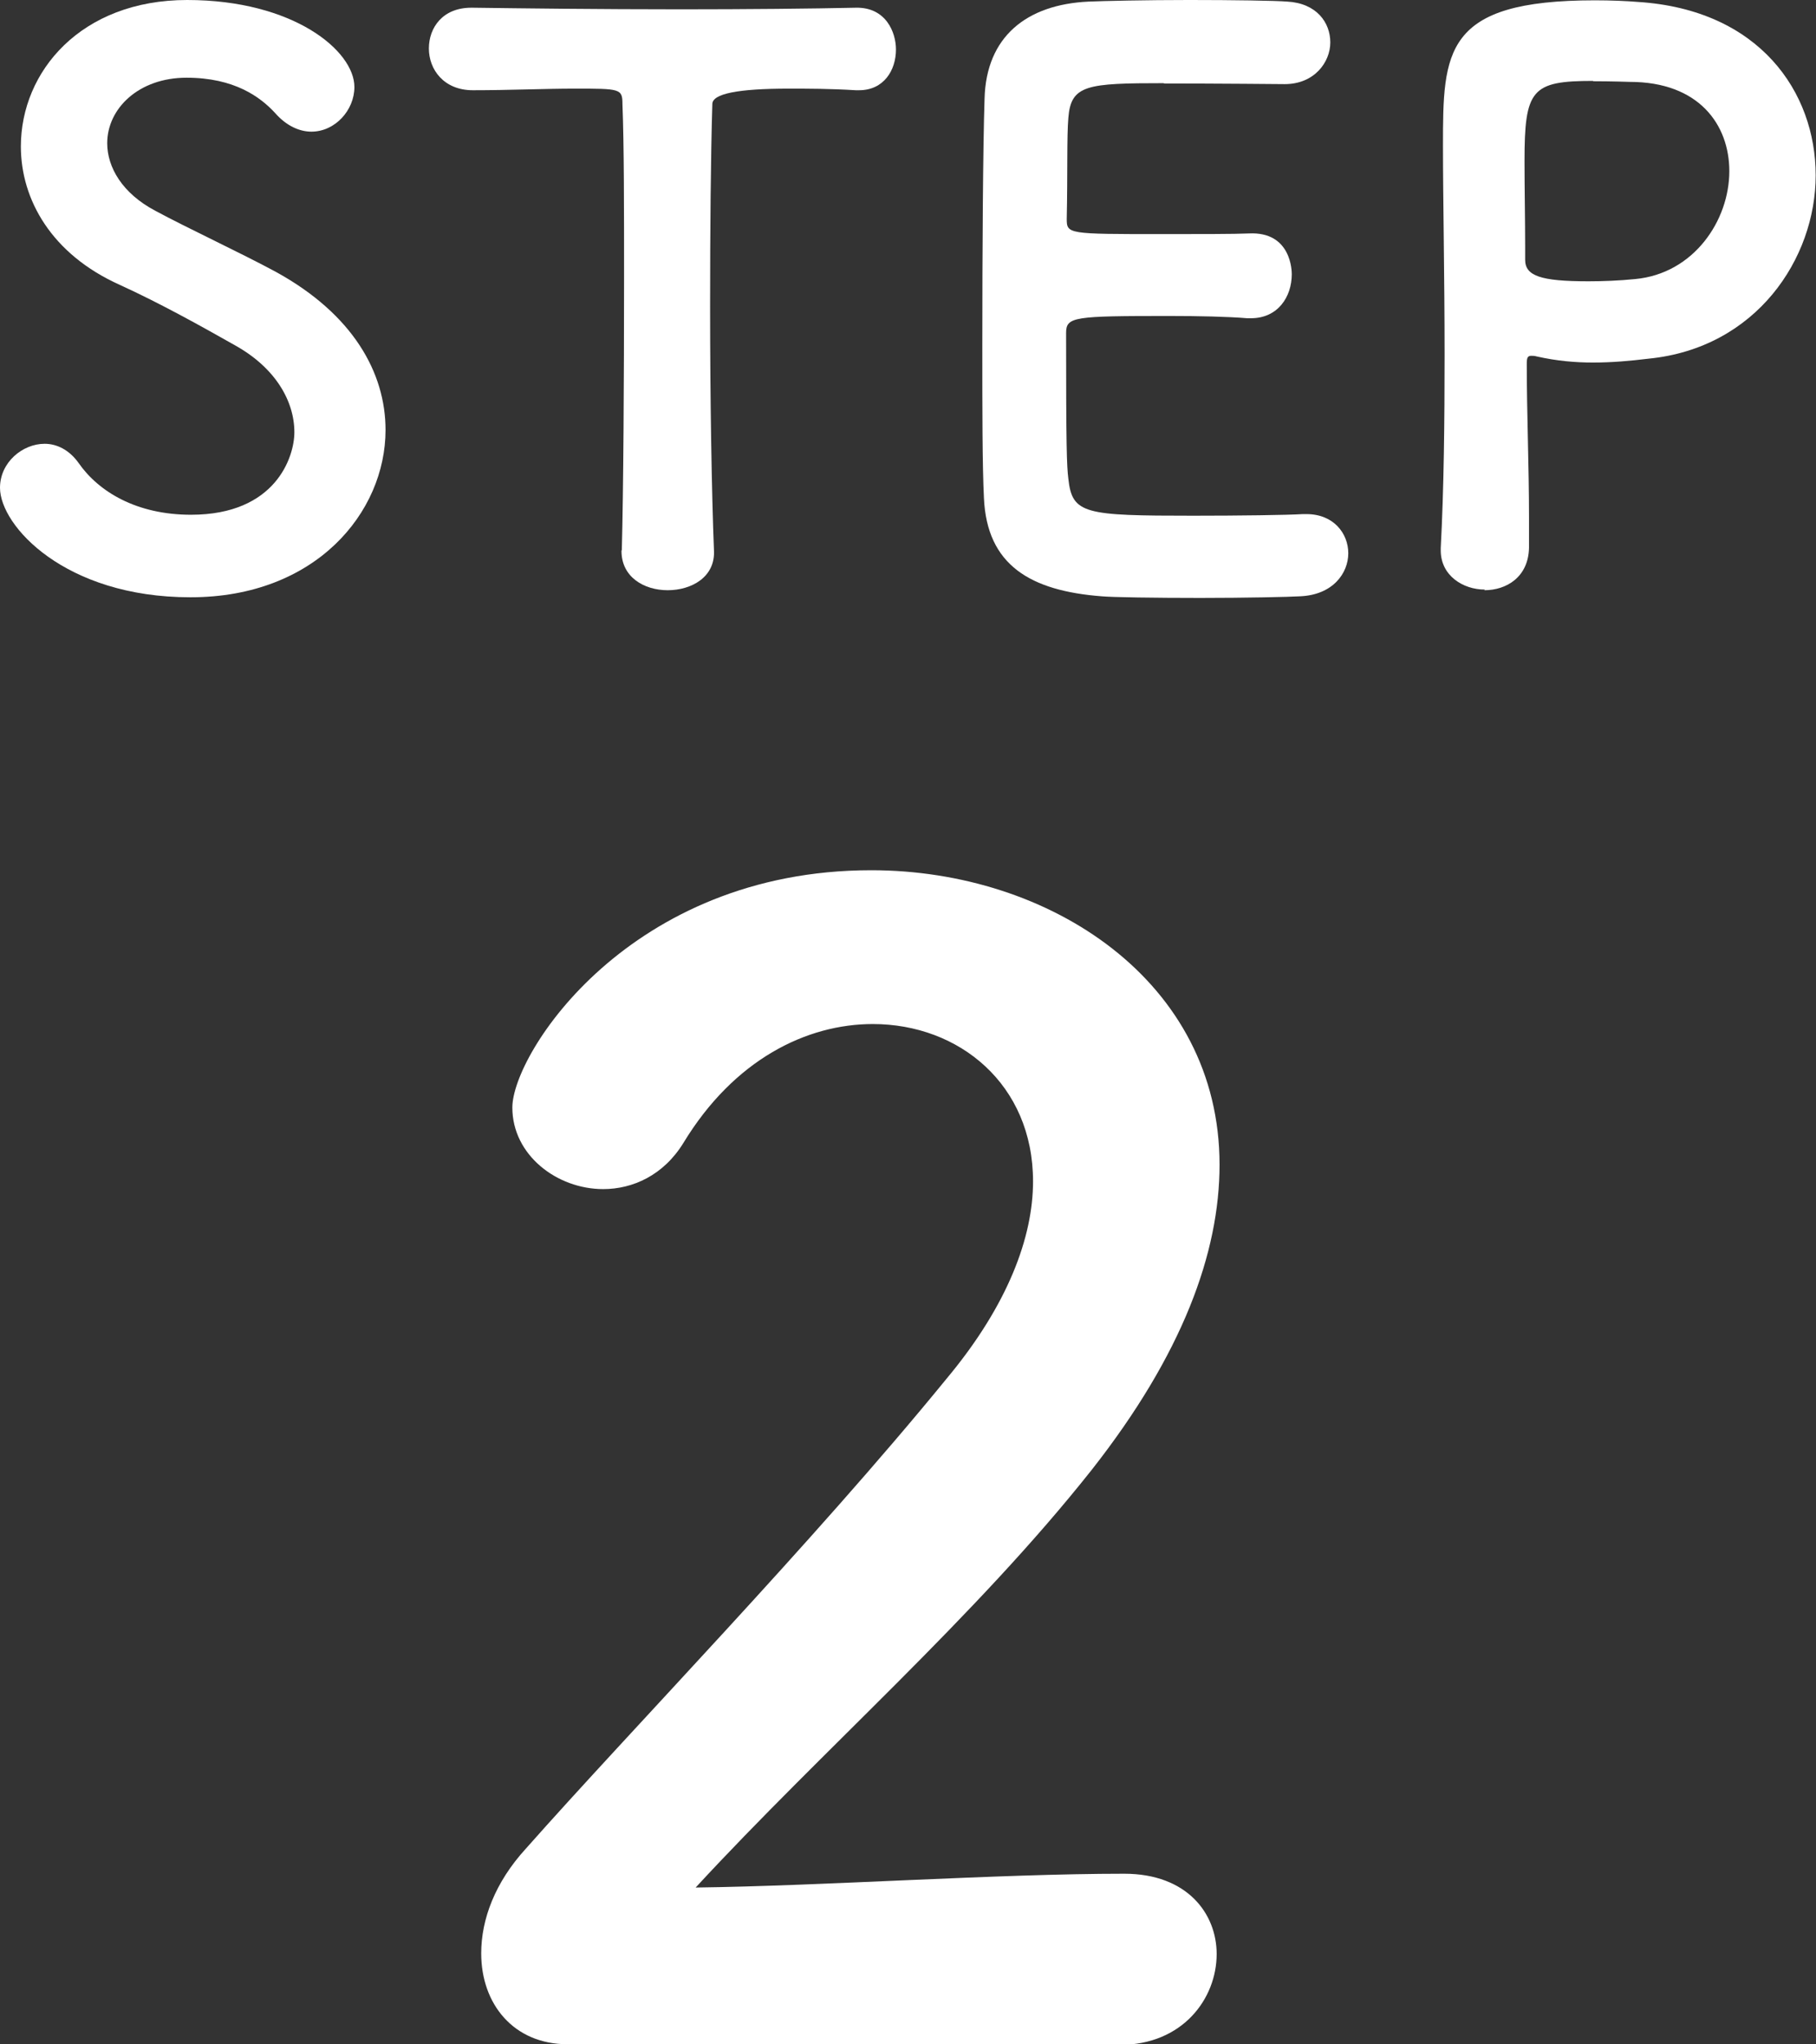 <?xml version="1.0" encoding="UTF-8"?>
<svg xmlns="http://www.w3.org/2000/svg" width="56.57" height="63.66" viewBox="0 0 56.57 63.66">
  <rect x="0" y="0" width="56.57" height="63.66" fill="#333333" stroke="none"/>
  <g id="a" data-name="レイヤー 1"/>
  <g id="b" data-name="レイヤー 2">
    <g id="c" data-name="テキスト">
      <g>
        <g>
          <path d="M5.93,18.6c-3.91,0-5.93-2.23-5.93-3.41,0-.79,.7-1.37,1.39-1.37,.38,0,.77,.19,1.06,.6,.62,.89,1.8,1.61,3.5,1.61,2.64,0,3.22-1.8,3.22-2.57,0-.96-.58-1.99-1.82-2.69-1.06-.6-2.35-1.32-3.62-1.9C1.61,7.92,.65,6.22,.65,4.56,.65,2.23,2.52,0,5.83,0s5.21,1.58,5.21,2.71c0,.72-.6,1.39-1.34,1.39-.36,0-.77-.17-1.13-.58-.46-.5-1.27-1.1-2.76-1.1s-2.47,.96-2.47,2.04c0,.74,.46,1.56,1.51,2.11,.98,.53,2.64,1.3,3.75,1.9,2.4,1.32,3.41,3.14,3.41,4.92,0,2.57-2.18,5.21-6.07,5.21Z" style="fill: #fff;"/>
          <path d="M19.37,17.14c.05-1.87,.07-5.35,.07-8.52,0-2.11,0-4.1-.05-5.38,0-.48-.07-.48-1.49-.48-.91,0-2.04,.05-3.17,.05-.91,0-1.37-.65-1.37-1.3s.43-1.27,1.32-1.27h.05c1.44,.02,3.98,.05,6.48,.05,2.04,0,4.08-.02,5.45-.05,.94-.02,1.25,.77,1.25,1.3,0,.65-.38,1.27-1.15,1.27h-.1c-.82-.05-1.51-.05-2.09-.05q-2.38,0-2.38,.48c-.05,1.63-.07,3.96-.07,6.31,0,2.88,.05,5.81,.12,7.58,.05,.84-.7,1.25-1.44,1.25s-1.44-.41-1.44-1.22v-.02Z" style="fill: #fff;"/>
          <path d="M36.26,2.59c-2.4,0-2.9,.05-2.98,1.08-.05,.58-.02,1.75-.05,3.14,0,.48,.02,.48,2.98,.48,1.1,0,2.26,0,2.69-.02,1.34-.07,1.34,1.2,1.34,1.27,0,.7-.43,1.37-1.27,1.37h-.12c-.6-.05-1.51-.07-2.42-.07-2.98,0-3.22,.02-3.22,.53,0,3.58,.02,4.13,.07,4.54,.12,1.1,.5,1.15,3.89,1.15,1.42,0,2.95-.02,3.41-.05h.12c.84,0,1.3,.6,1.3,1.22s-.48,1.3-1.51,1.34c-.31,.02-1.7,.05-3.1,.05s-2.76-.02-3.07-.05c-2.21-.17-3.58-.96-3.67-3.07-.05-1.01-.05-2.78-.05-4.73,0-2.93,.02-6.19,.07-7.7,.05-1.92,1.3-2.93,3.24-3.02,.43-.02,1.8-.05,3.14-.05s2.69,.02,3.05,.05c.91,.05,1.34,.65,1.34,1.27s-.5,1.3-1.42,1.3c0,0-2.14-.02-3.77-.02Z" style="fill: #fff;"/>
          <path d="M46.25,18.36c-.67,0-1.37-.43-1.37-1.22v-.07c.1-1.87,.12-3.98,.12-6.02,0-2.47-.05-4.82-.05-6.5,0-2.95,.02-4.54,4.73-4.54,.5,0,.98,.02,1.34,.05,3.79,.24,5.54,2.81,5.54,5.4s-1.85,5.38-5.21,5.71c-.58,.07-1.13,.12-1.73,.12-.55,0-1.13-.05-1.75-.19-.07-.02-.12-.02-.17-.02-.12,0-.14,.07-.14,.26,0,1.49,.07,3.19,.07,4.78v.94c-.02,.91-.7,1.32-1.39,1.32Zm3.38-15.84c-1.92,0-2.14,.26-2.14,2.5,0,.84,.02,1.82,.02,2.66v.41c0,.5,.48,.67,1.97,.67,.46,0,.96-.02,1.46-.07,1.82-.17,2.93-1.82,2.93-3.36,0-1.44-.94-2.78-3.1-2.78,0,0-.58-.02-1.15-.02Z" style="fill: #fff;"/>
        </g>
        <path d="M17.68,63.66c-1.68,0-2.69-1.25-2.69-2.83,0-1.06,.43-2.21,1.39-3.26,3.31-3.74,8.88-9.46,13.11-14.64,1.92-2.3,2.69-4.42,2.69-6.14,0-3.02-2.3-4.9-4.99-4.9-2.06,0-4.32,1.1-5.9,3.7-.62,1.01-1.58,1.44-2.5,1.44-1.44,0-2.83-1.06-2.83-2.54,0-1.68,3.65-7.39,11.18-7.39,5.57,0,10.85,3.46,10.85,9.17,0,2.74-1.15,5.9-3.98,9.5-3.65,4.61-8.35,8.69-12.34,13.01,3.98-.05,9.41-.43,13.35-.43,1.97,0,2.88,1.25,2.88,2.5,0,1.39-1.06,2.83-3.02,2.83H17.68Z" style="fill: #fff;"/>
      </g>
    </g>
  </g>
</svg>